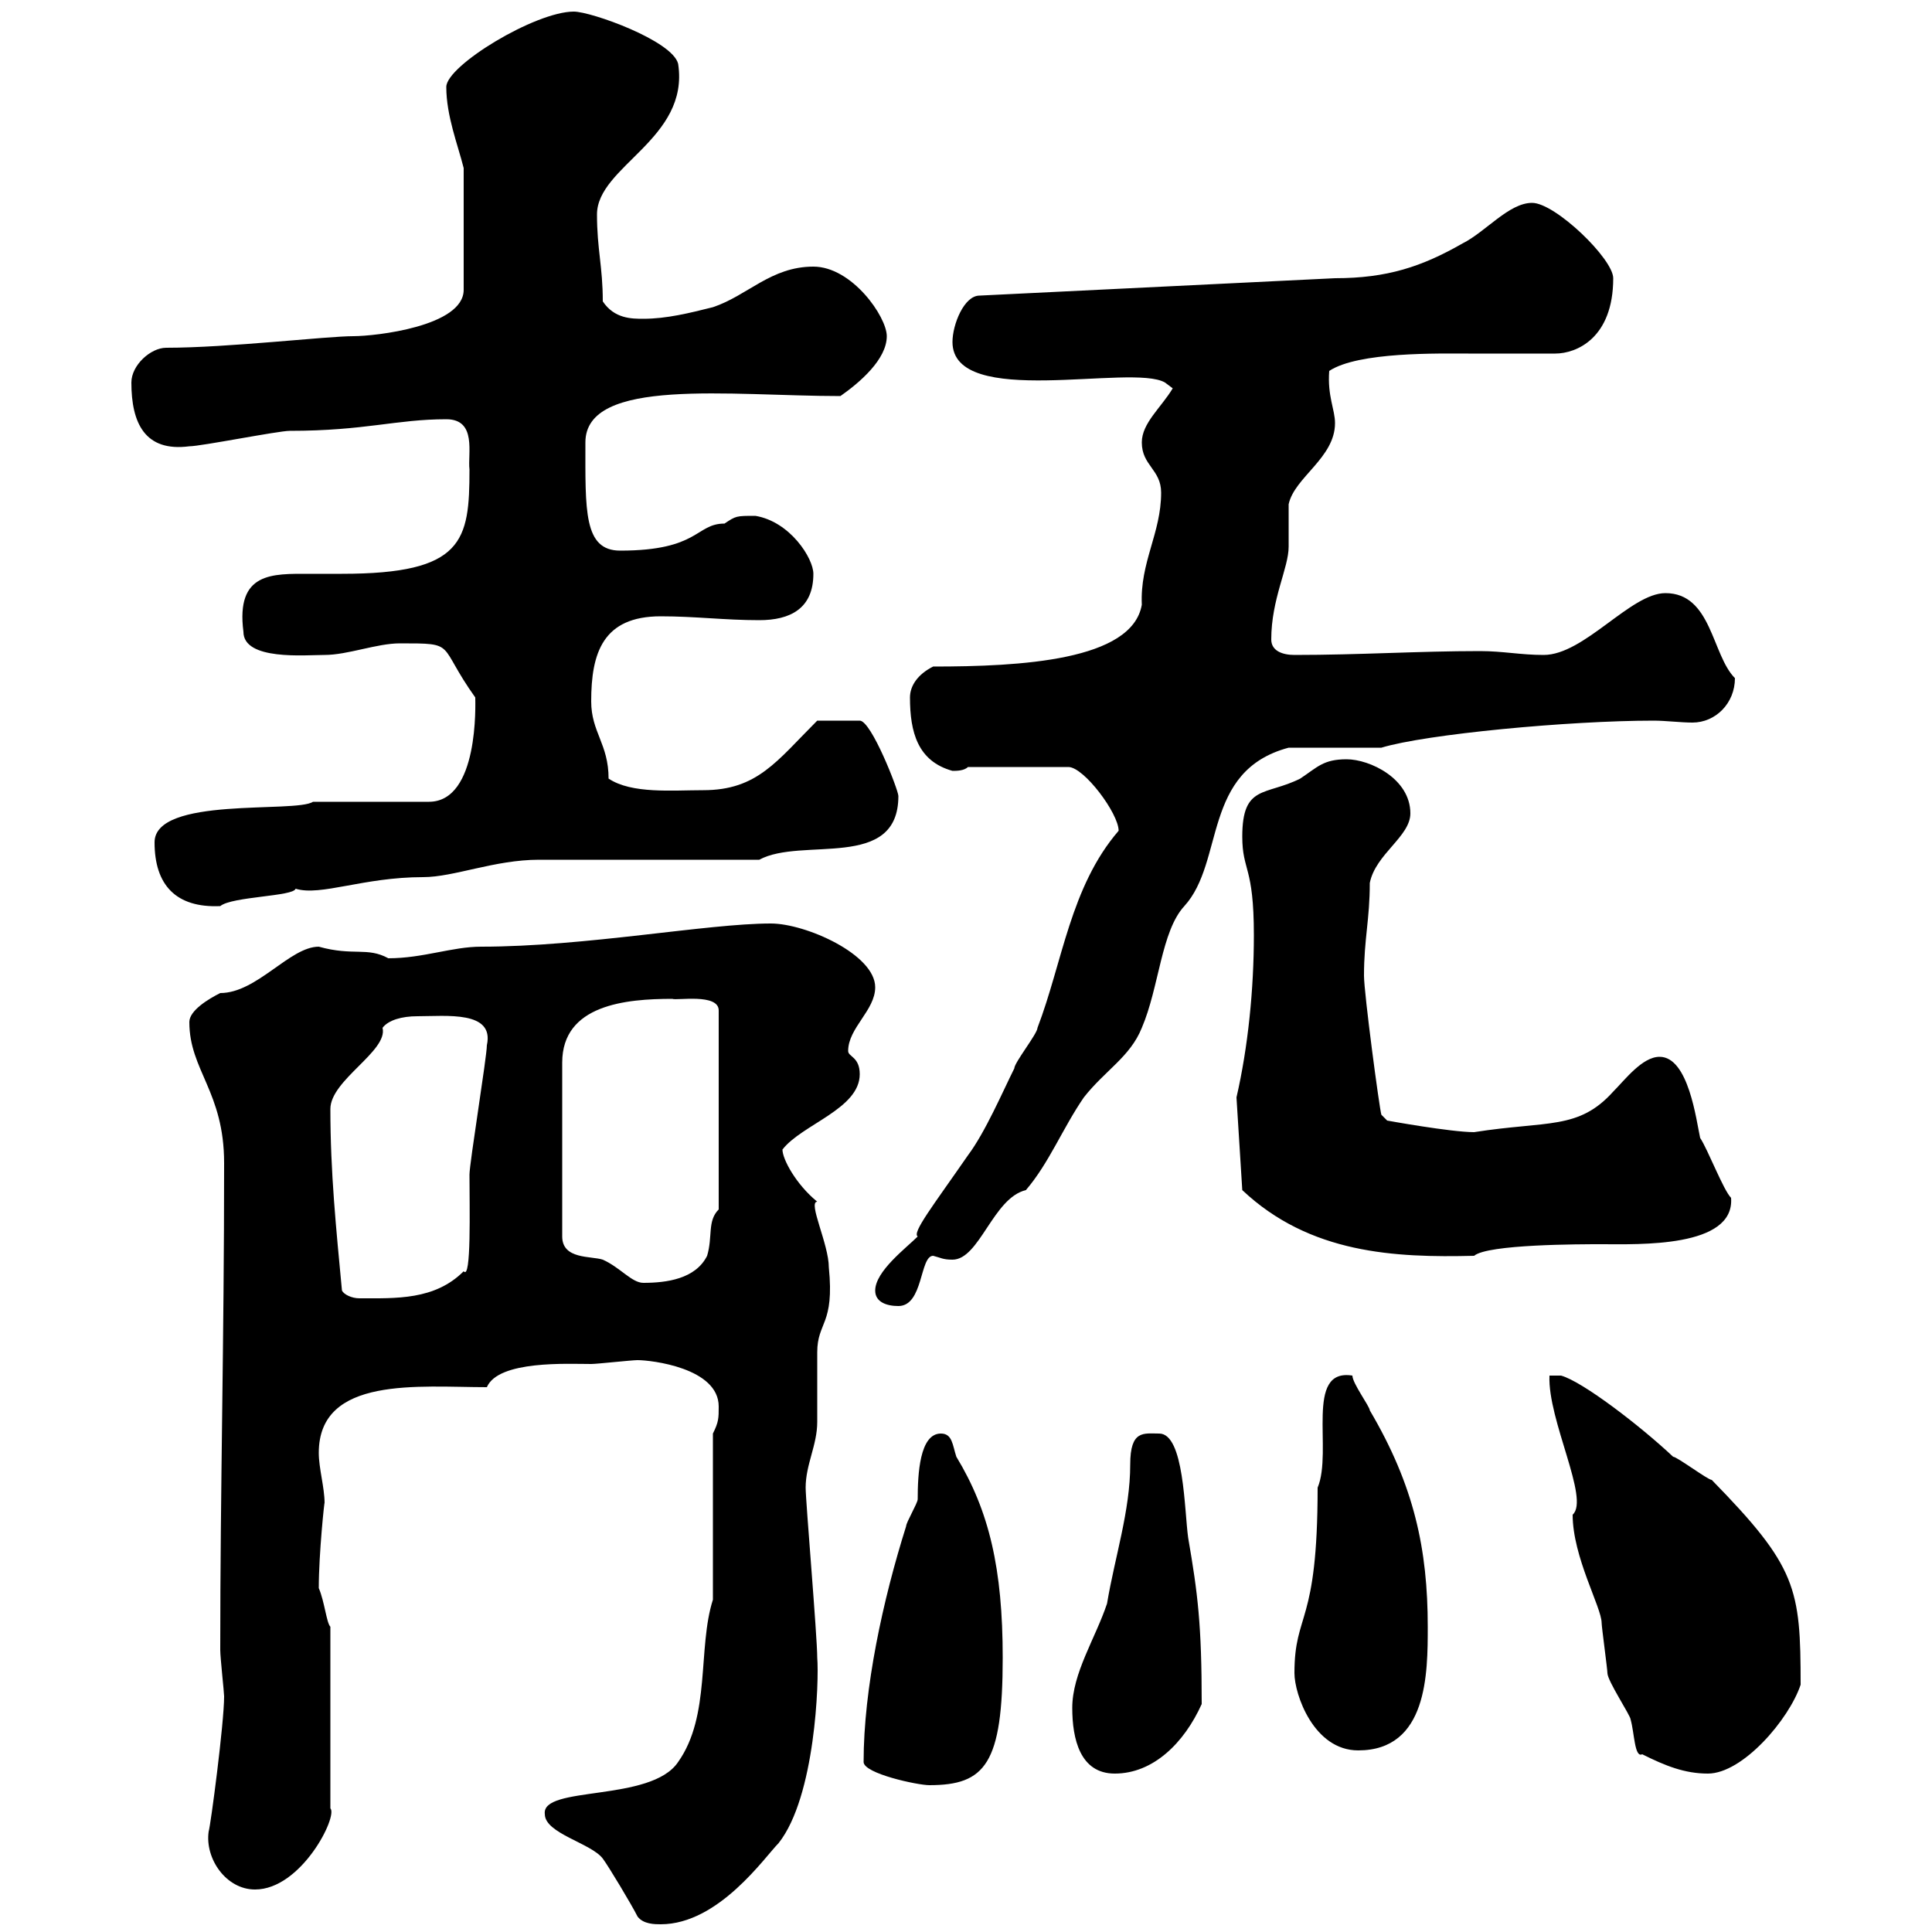 <svg xmlns="http://www.w3.org/2000/svg" xmlns:xlink="http://www.w3.org/1999/xlink" width="300" height="300"><path d="M99 297.60C99.90 298.80 101.70 298.80 102.60 298.80C111.60 298.80 118.80 288.30 120.90 286.20C126.60 279 127.20 261 126.90 257.40C126.90 254.10 125.10 233.10 125.10 231C125.10 227.40 126.90 224.40 126.90 220.80C126.90 220.20 126.90 211.20 126.90 210C126.90 205.20 129.60 205.80 128.70 196.80C128.70 193.20 125.40 186.60 126.90 186.60C123.60 183.90 121.50 180 121.50 178.50C124.50 174.60 133.50 172.20 133.50 166.80C133.50 164.10 131.70 164.10 131.70 163.20C131.70 159.60 135.90 156.90 135.90 153.30C135.90 148.20 125.10 143.40 119.70 143.40C109.80 143.40 90.90 147 74.70 147C70.20 147 65.70 148.80 60.30 148.80C57 147 54.90 148.50 49.50 147C45 147 39.90 154.20 34.20 154.20C32.40 155.10 29.40 156.90 29.40 158.70C29.40 166.20 34.80 169.50 34.80 180.60C34.80 208.80 34.20 230.70 34.20 256.20C34.20 257.40 34.80 262.80 34.80 263.40C34.80 267.60 32.70 283.50 32.40 284.40C31.80 288.60 35.10 293.40 39.60 293.40C46.80 293.40 52.50 282 51.30 280.80L51.30 252.60C50.70 252 50.40 248.70 49.50 246.60C49.50 241.20 50.40 232.80 50.40 233.40C50.40 231 49.50 228 49.50 225.60C49.50 213.60 65.10 215.40 75.60 215.40C77.40 211.20 88.20 211.80 91.80 211.80C92.70 211.80 98.10 211.20 99 211.20C101.10 211.20 111.60 212.40 111.60 218.40C111.60 220.20 111.60 220.80 110.70 222.60L110.70 248.40C108.30 255.90 110.40 266.40 105.30 273.60C101.10 279.90 84 277.20 84.60 281.70C84.60 284.70 91.80 286.20 93.60 288.60C94.50 289.80 98.10 295.80 99 297.60ZM134.10 273.60C134.10 275.40 142.50 277.20 144.30 277.20C153 277.20 155.70 273.90 155.70 257.40C155.70 243.60 153.60 234.60 148.50 226.20C147.90 224.40 147.90 222.60 146.10 222.60C142.80 222.60 142.50 228.90 142.50 232.80C142.50 233.40 140.70 236.40 140.70 237C137.10 248.40 134.10 262.20 134.10 273.60ZM166.50 265.20C166.50 270 167.70 275.40 173.10 275.40C179.10 275.40 183.90 270.60 186.60 264.60C186.60 252.30 186 247.50 184.50 238.80C183.90 234.60 183.90 222.60 180 222.60C177.60 222.60 175.50 222 175.50 227.40C175.50 234.60 173.10 241.80 171.90 249C170.10 254.40 166.50 259.80 166.50 265.20ZM240.60 213.60C240.30 220.50 246.90 232.80 244.20 235.20C244.20 241.80 248.70 249.60 248.70 252C248.70 252.60 249.60 259.20 249.60 259.80C249.60 261 253.20 266.40 253.20 267C253.80 269.10 253.80 273 255 272.40C258.60 274.20 261.60 275.40 265.20 275.40C270.60 275.40 277.80 267 279.60 261.60C279.60 246.60 279 243.30 265.80 229.80C265.20 229.80 260.40 226.20 259.80 226.20C254.70 221.40 245.70 214.50 242.40 213.60ZM201 259.80C201 263.10 204 271.80 210.90 271.80C221.70 271.80 221.70 259.80 221.70 252.60C221.70 240.60 219.60 230.70 212.70 219C212.70 218.40 210 214.80 210 213.60C202.50 212.40 207 225.30 204.60 231C204.60 252.60 201 250.20 201 259.80ZM135.90 200.40C135.90 202.20 137.70 202.80 139.50 202.80C143.40 202.80 142.80 195 144.90 195C146.10 195.30 146.40 195.60 147.90 195.60C152.10 195.60 154.20 186 159.30 184.80C162.90 180.60 165 175.20 168.30 170.40C171.60 166.20 175.50 164.10 177.30 159.60C180 153.30 180.30 144.60 183.90 140.70C190.20 133.80 186.60 119.70 200.10 116.10L214.50 116.10C221.40 114 243.60 111.90 256.80 111.90C258.60 111.90 261 112.20 262.80 112.20C266.40 112.20 269.40 109.20 269.40 105.30C265.80 101.70 265.80 92.10 258.60 92.10C253.20 92.10 246 101.70 239.70 101.70C236.10 101.70 233.40 101.10 229.80 101.10C220.20 101.10 211.20 101.70 201 101.70C199.20 101.70 197.40 101.10 197.40 99.30C197.40 93 200.10 88.20 200.10 84.90C200.10 83.70 200.10 79.50 200.10 78.30C201 74.10 207.30 71.10 207.30 65.70C207.30 63.60 206.10 61.50 206.40 57.60C210.90 54.60 223.50 54.90 228 54.90C228.90 54.90 240.60 54.90 241.50 54.90C244.80 54.90 250.50 52.50 250.50 43.20C250.50 40.20 241.50 31.50 237.90 31.50C234.30 31.50 230.70 36 227.10 37.80C220.80 41.40 215.40 43.20 207.30 43.20L152.10 45.90C149.70 45.90 147.90 50.40 147.90 53.10C147.90 63.60 175.80 56.40 180.90 59.40L182.10 60.30C180.30 63.30 177.30 65.70 177.30 68.70C177.30 72.30 180.30 72.90 180.30 76.50C180.30 82.80 177 87.30 177.30 93.90C175.80 102.60 158.40 103.50 144.90 103.50C142.50 104.70 141.30 106.50 141.30 108.30C141.30 113.70 142.50 118.20 147.90 119.70C148.50 119.70 149.70 119.70 150.30 119.10L165.90 119.10C168.30 119.10 173.70 126.30 173.70 129C166.20 137.70 165 149.40 161.10 159.60C161.10 160.50 157.50 165 157.50 165.90C155.70 169.50 153 175.80 150.30 179.40C144.90 187.20 141.60 191.40 142.50 192C140.70 193.80 135.90 197.40 135.90 200.40ZM53.10 200.40C52.20 190.80 51.30 182.10 51.30 172.20C51.30 167.70 60.30 163.20 59.40 159.60C60.30 158.40 62.40 157.80 64.80 157.80C69.30 157.80 76.80 156.90 75.60 162.30C75.60 164.10 72.90 180.60 72.90 182.40C72.90 187.50 73.20 198.90 72 197.40C67.50 201.90 61.50 201.60 55.80 201.60C54.60 201.60 53.40 201 53.10 200.40ZM104.40 155.10C105 155.40 111.60 154.20 111.60 156.90L111.60 187.80C109.80 189.60 110.70 192 109.80 195C108 198.60 103.50 199.20 99.90 199.20C98.10 199.20 96.30 196.80 93.60 195.60C91.80 195 87.30 195.60 87.30 192L87.30 165C87.30 156 97.20 155.10 104.40 155.10ZM192 170.40L192.90 184.80C203.40 194.70 216.60 195.30 228.90 195C231 193.20 245.40 193.20 248.70 193.20C254.40 193.20 269.40 193.80 268.80 186C267.60 184.80 265.20 178.50 264 176.70C263.40 174 262.20 164.10 257.70 164.10C255 164.10 252.30 167.70 250.50 169.50C245.10 175.50 240.30 174 228.90 175.80C225.30 175.80 215.40 174 215.40 174L214.50 173.10C214.20 172.20 211.80 154.20 211.80 151.50C211.80 145.80 212.70 142.80 212.70 137.10C213.60 132.60 219 129.90 219 126.30C219 120.90 212.70 117.90 209.10 117.90C205.50 117.90 204.60 119.10 201.90 120.90C196.50 123.60 192.90 121.80 192.90 129.90C192.90 135.30 194.70 134.40 194.70 145.20C194.70 153.60 193.80 162.60 192 170.40ZM24 130.80C24 137.40 27.30 141 34.20 140.70C36 139.20 45.60 139.20 45.90 138C49.80 139.20 56.40 136.20 65.70 136.20C70.50 136.20 76.80 133.50 83.70 133.50C89.10 133.50 112.50 133.50 117.90 133.50C124.50 129.90 139.50 135.30 139.50 123.60C139.50 122.70 135.30 111.90 133.50 111.90L126.90 111.90C120.60 118.20 117.60 122.70 109.20 122.70C104.40 122.70 98.10 123.30 94.50 120.90C94.50 115.50 91.80 113.70 91.80 108.90C91.80 101.40 93.60 95.70 102.60 95.70C108 95.70 112.50 96.30 117.90 96.30C122.70 96.30 126.30 94.50 126.30 89.10C126.30 86.70 122.70 81 117.30 80.10C114.30 80.10 114.30 80.10 112.50 81.30C108 81.30 108.60 85.50 96.30 85.50C90.60 85.50 90.90 79.20 90.90 68.70C90.90 58.50 113.40 61.50 130.50 61.50C133.50 59.40 137.70 55.80 137.70 52.20C137.70 49.20 132.30 41.40 126.30 41.40C119.70 41.40 116.10 45.90 110.70 47.70C107.10 48.60 103.50 49.50 99.90 49.50C98.10 49.50 95.40 49.50 93.60 46.80C93.60 41.40 92.70 38.70 92.70 33.30C92.70 25.80 107.10 21.60 105.30 9.90C104.40 6.30 91.80 1.80 89.10 1.80C83.10 1.80 69.30 10.20 69.30 13.50C69.30 18 71.10 22.50 72 26.10L72 45C72 50.70 58.20 52.20 54.90 52.20C50.70 52.20 35.40 54 25.80 54C23.40 54 20.40 56.70 20.40 59.40C20.40 65.70 22.50 70.20 29.40 69.30C31.20 69.30 43.20 66.90 45 66.90C56.70 66.90 61.50 65.10 69.30 65.10C74.10 65.10 72.60 70.50 72.90 72.90C72.90 84 72 89.10 53.10 89.10C51.60 89.10 49.80 89.10 48 89.10C42.30 89.10 36.60 88.80 37.80 98.10C37.80 102.60 47.40 101.70 50.40 101.70C54 101.70 58.50 99.90 62.10 99.90C71.10 99.90 67.80 99.90 73.80 108.30C73.80 109.20 74.40 124.50 66.60 124.50L48.60 124.50C45.90 126.30 24 123.60 24 130.80Z"/></svg>
